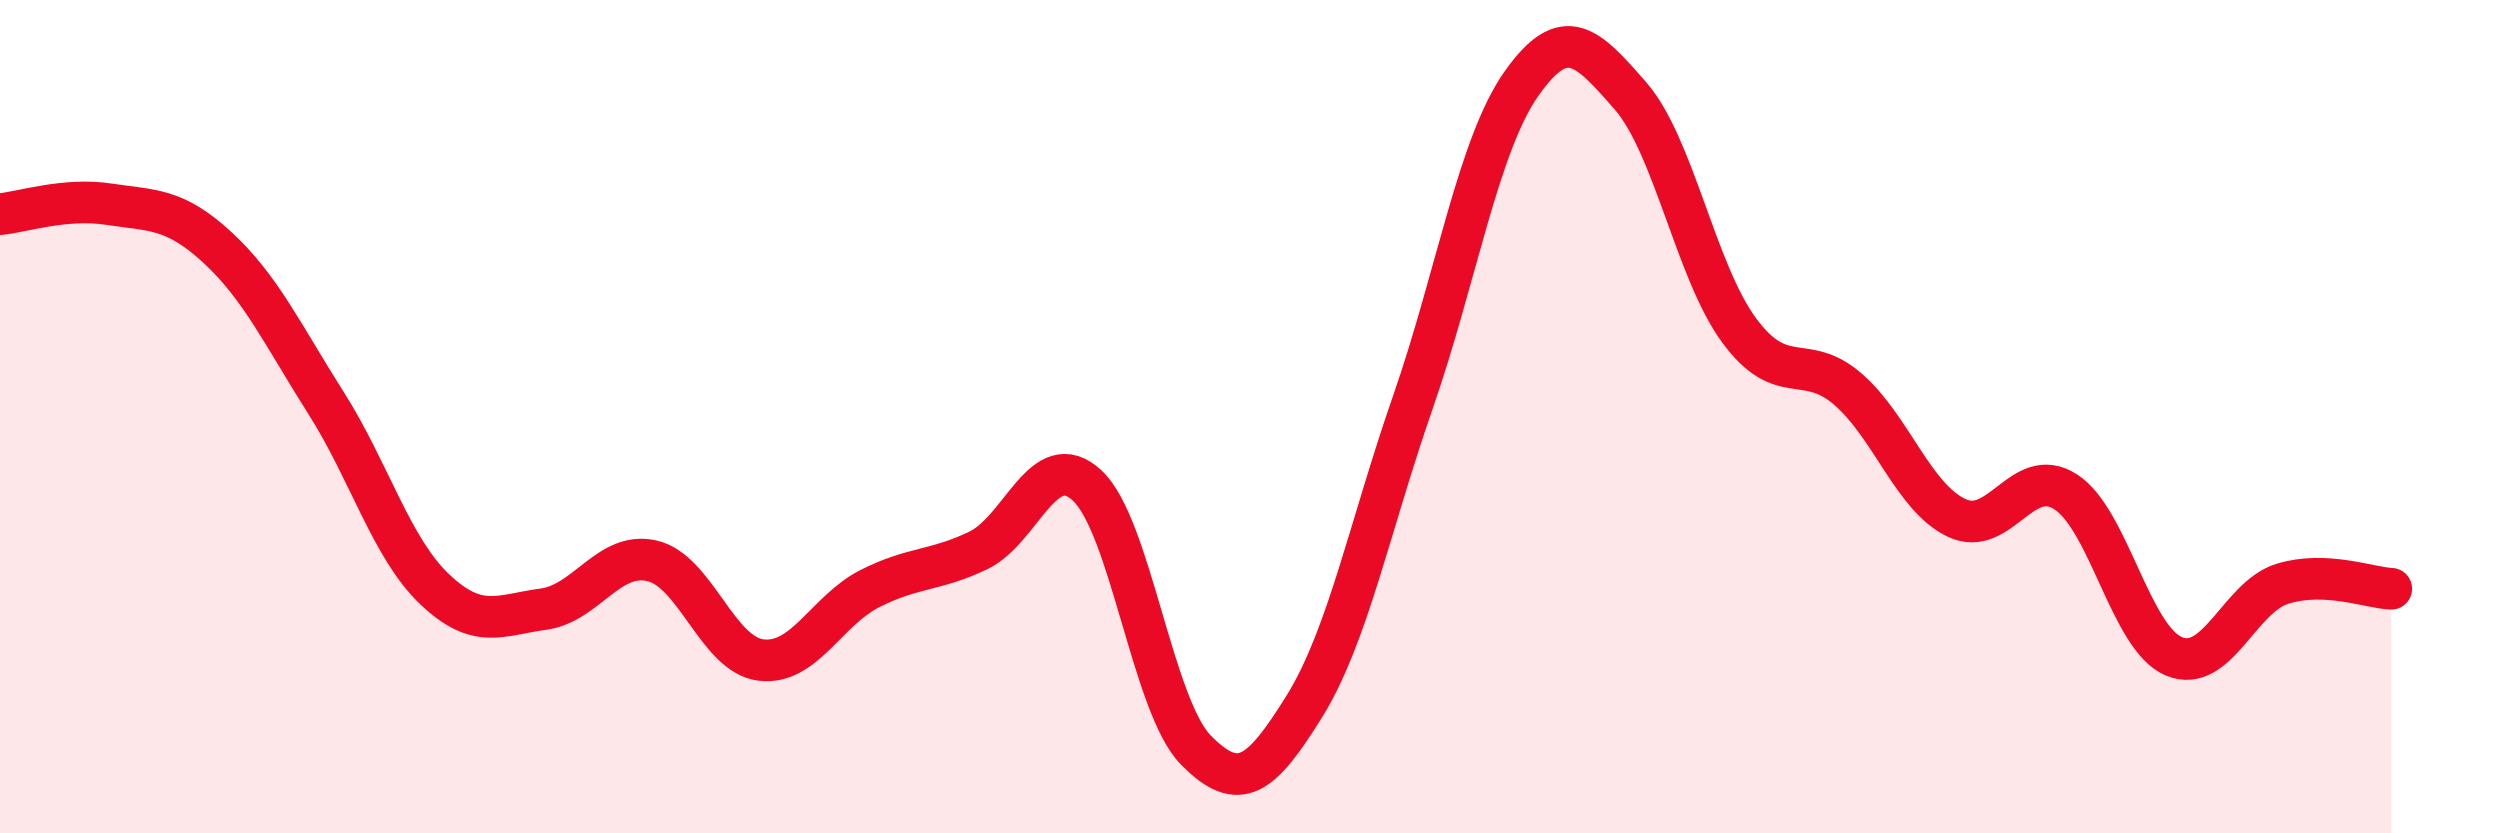 
    <svg width="60" height="20" viewBox="0 0 60 20" xmlns="http://www.w3.org/2000/svg">
      <path
        d="M 0,5.14 C 0.52,5.09 1.57,4.74 2.61,4.9 C 3.65,5.06 4.18,4.98 5.22,5.94 C 6.26,6.9 6.79,8.04 7.83,9.68 C 8.87,11.32 9.39,13.15 10.43,14.14 C 11.47,15.13 12,14.76 13.04,14.62 C 14.08,14.48 14.61,13.22 15.65,13.46 C 16.69,13.7 17.22,15.71 18.26,15.84 C 19.3,15.97 19.83,14.66 20.87,14.13 C 21.91,13.6 22.44,13.71 23.48,13.21 C 24.52,12.71 25.05,10.69 26.09,11.65 C 27.13,12.61 27.66,16.94 28.7,18 C 29.74,19.06 30.26,18.63 31.3,16.96 C 32.34,15.29 32.87,12.64 33.91,9.65 C 34.95,6.66 35.48,3.47 36.52,2 C 37.56,0.53 38.09,1.11 39.13,2.3 C 40.17,3.49 40.7,6.52 41.74,7.93 C 42.78,9.34 43.31,8.44 44.35,9.34 C 45.39,10.24 45.92,11.94 46.96,12.43 C 48,12.92 48.53,11.14 49.57,11.8 C 50.61,12.46 51.13,15.31 52.17,15.75 C 53.21,16.19 53.74,14.33 54.78,14.01 C 55.82,13.69 56.87,14.11 57.39,14.13L57.39 20L0 20Z"
        fill="#EB0A25"
        opacity="0.1"
        stroke-linecap="round"
        stroke-linejoin="round"
      />
      <path
        d="M 0,5.14 C 0.52,5.09 1.57,4.74 2.61,4.9 C 3.65,5.06 4.18,4.98 5.22,5.94 C 6.26,6.9 6.79,8.04 7.83,9.68 C 8.87,11.32 9.39,13.15 10.43,14.14 C 11.47,15.13 12,14.76 13.04,14.62 C 14.08,14.48 14.61,13.22 15.65,13.46 C 16.69,13.7 17.22,15.71 18.26,15.84 C 19.3,15.97 19.83,14.66 20.87,14.13 C 21.91,13.6 22.44,13.71 23.48,13.21 C 24.52,12.71 25.05,10.69 26.09,11.65 C 27.13,12.61 27.66,16.94 28.7,18 C 29.74,19.06 30.26,18.63 31.3,16.96 C 32.34,15.29 32.87,12.64 33.91,9.65 C 34.95,6.66 35.48,3.47 36.52,2 C 37.56,0.53 38.09,1.11 39.13,2.3 C 40.17,3.49 40.7,6.52 41.74,7.93 C 42.78,9.34 43.31,8.44 44.35,9.34 C 45.39,10.24 45.92,11.94 46.96,12.43 C 48,12.92 48.53,11.14 49.57,11.8 C 50.61,12.46 51.13,15.31 52.17,15.75 C 53.21,16.19 53.74,14.33 54.78,14.01 C 55.82,13.69 56.87,14.11 57.39,14.13"
        stroke="#EB0A25"
        stroke-width="1"
        fill="none"
        stroke-linecap="round"
        stroke-linejoin="round"
      />
    </svg>
  